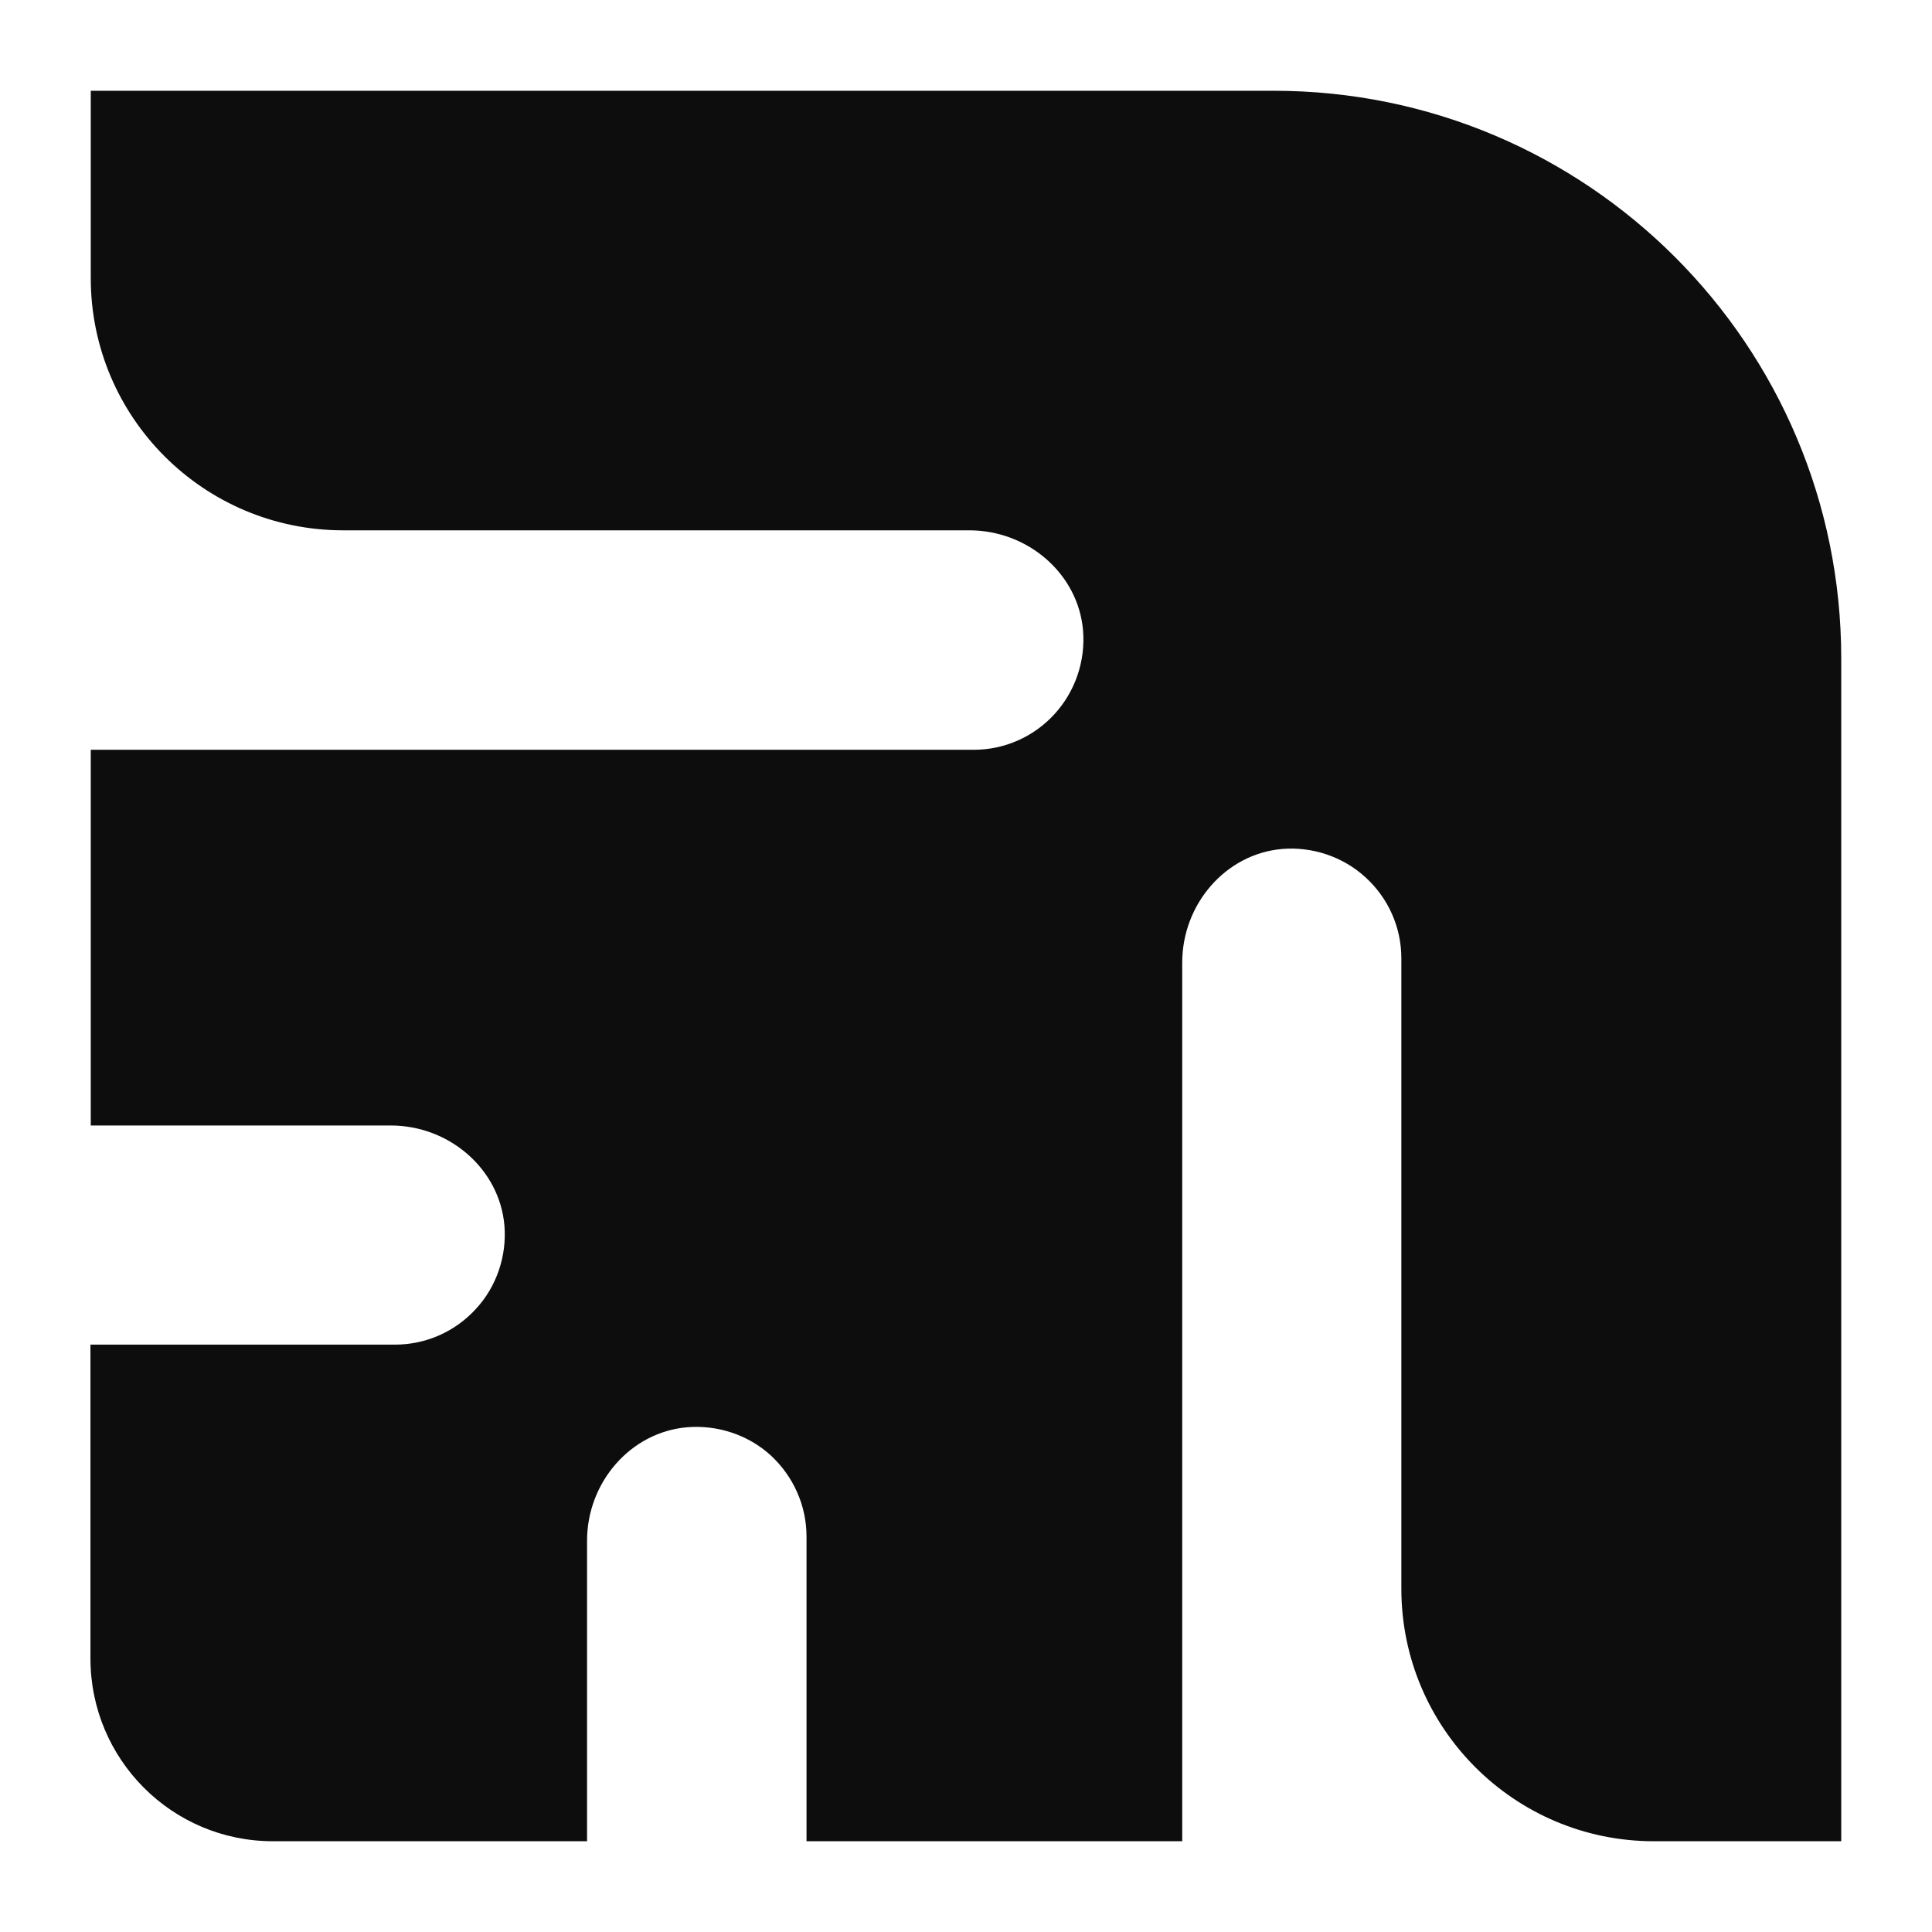 <?xml version="1.0" encoding="UTF-8"?>
<svg id="Layer_1" xmlns="http://www.w3.org/2000/svg" version="1.1" viewBox="0 0 596 596">
  <!-- Generator: Adobe Illustrator 29.0.0, SVG Export Plug-In . SVG Version: 2.1.0 Build 186)  -->
  <defs>
    <style>
      .st0 {
        fill: #0d0d0d;
      }
    </style>
  </defs>
  <path class="st0" d="M568,203.1v364.9h-57.8c-43,0-77.9-34.9-77.9-77.9v-194.5c0-9.5-4-18.5-11-24.9-6.9-6.4-16.5-9.6-25.8-8.8-17.3,1.5-30.8,16.9-30.8,35.1v271h-115.9v-94c0-9.5-4-18.5-11-25-7-6.4-16.5-9.5-25.9-8.7-17.3,1.5-30.8,16.9-30.8,35v92.7h-96.9c-31.1,0-56.3-25.2-56.3-56.4v-96.8h94c9.5,0,18.5-4,24.9-11,6.4-6.9,9.6-16.4,8.8-25.8-1.5-17.3-16.9-30.8-35.1-30.8H28v-115.9h272.4c9.5,0,18.5-4,24.9-11s9.6-16.4,8.8-25.9c-1.5-17.3-16.9-30.8-35.1-30.8H105.9c-43,0-77.9-34.8-77.9-77.8V28h364.9c96.7,0,175.1,78.4,175.1,175.1h0Z"/>
</svg>
